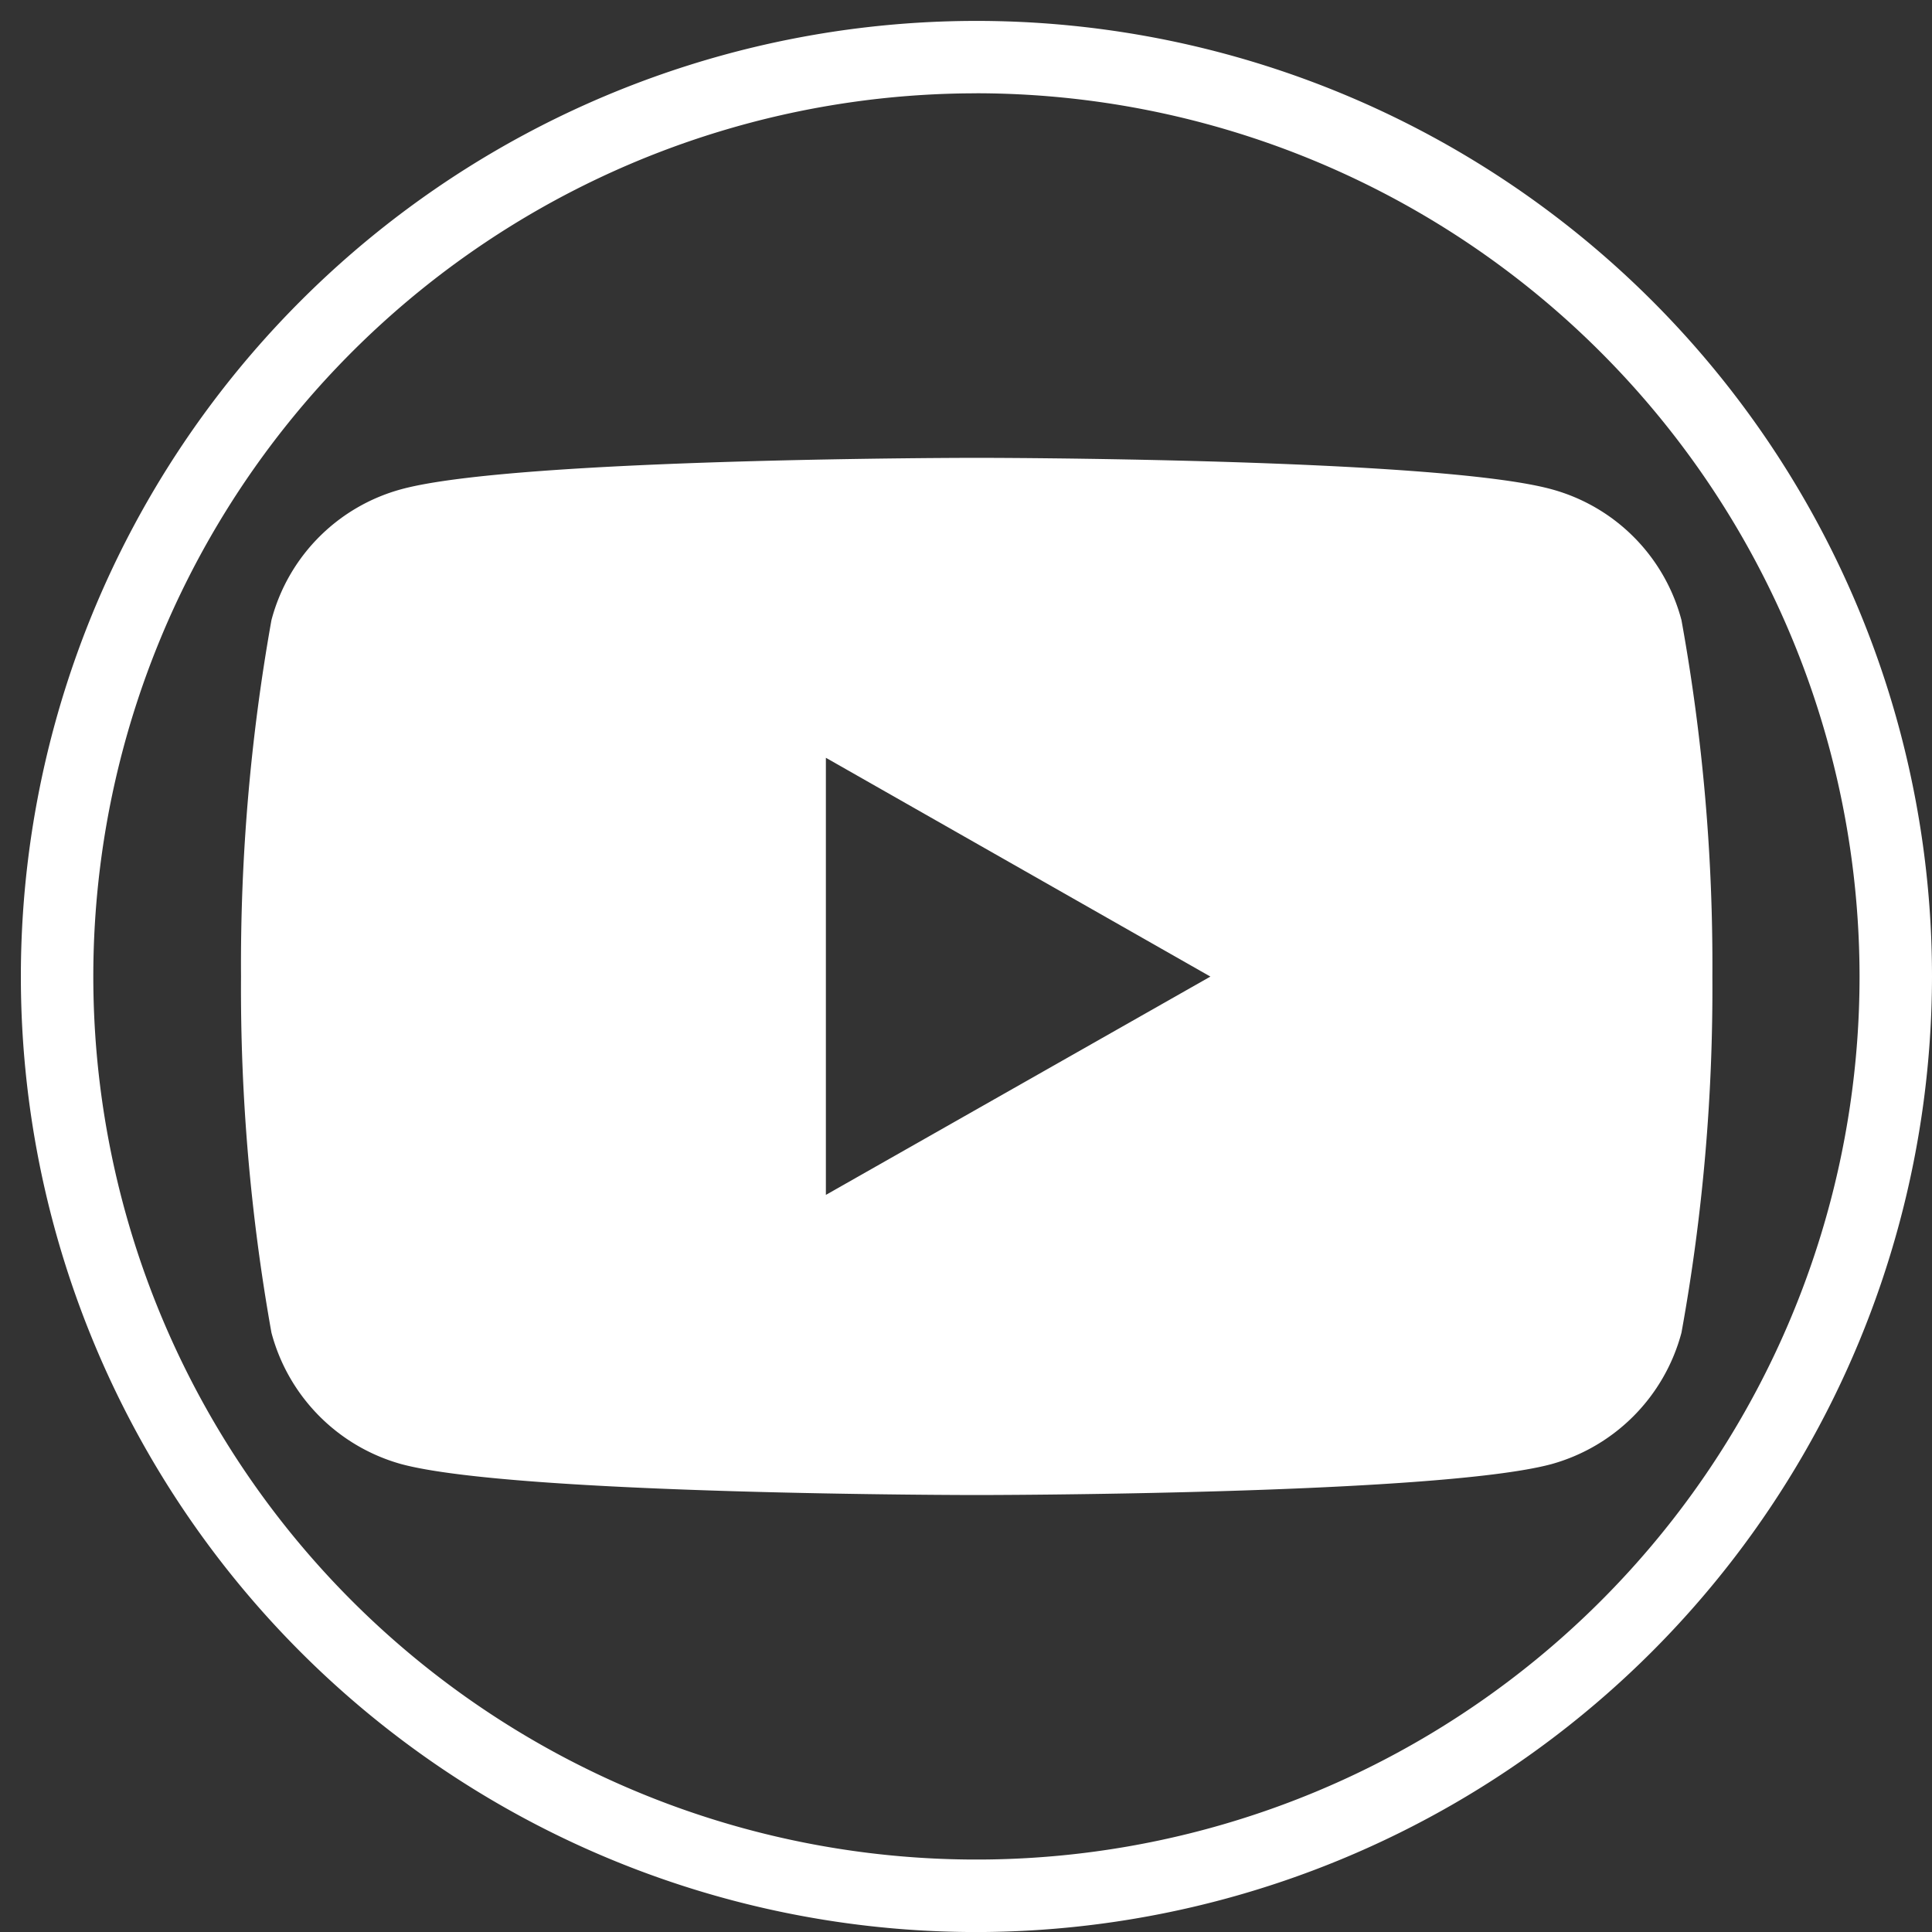 <svg xmlns="http://www.w3.org/2000/svg" xmlns:xlink="http://www.w3.org/1999/xlink" width="40" height="40" viewBox="0 0 40 40">
  <rect x="0" y="0" width="40" height="40" fill="#333333" stroke="none"/>
  <defs>
    <clipPath id="clip-path">
      <rect id="Прямоугольник_243" data-name="Прямоугольник 243" width="40" height="40" transform="translate(-0.431 -0.431)" fill="none"/>
    </clipPath>
  </defs>
  <g id="YT" transform="translate(0.431 0.431)" clip-path="url(#clip-path)">
    <path id="Контур_264" data-name="Контур 264" d="M38.263,19.53A18.733,18.733,0,1,1,19.53.8,18.733,18.733,0,0,1,38.263,19.53" transform="translate(0.254 0.254)" fill="#137c9c" opacity="0"/>
    <path id="Контур_265" data-name="Контур 265" d="M19.784,39.57A19.784,19.784,0,1,1,39.569,19.784,19.808,19.808,0,0,1,19.784,39.57m0-38.069A18.284,18.284,0,1,0,38.069,19.784,18.3,18.3,0,0,0,19.784,1.5" transform="translate(0 0)" fill="#fff"/>
    <path id="Контур_266" data-name="Контур 266" d="M33.28,10.22a3.819,3.819,0,0,0-2.691-2.71c-2.381-.65-11.9-.65-11.9-.65s-9.532,0-11.913.65a3.815,3.815,0,0,0-2.689,2.71,40.535,40.535,0,0,0-.63,7.381,40.453,40.453,0,0,0,.63,7.372,3.848,3.848,0,0,0,2.689,2.721c2.381.64,11.913.64,11.913.64s9.522,0,11.9-.64a3.852,3.852,0,0,0,2.691-2.721,39.882,39.882,0,0,0,.64-7.372,39.963,39.963,0,0,0-.64-7.381m-17.714,11.9V13.07L23.527,17.6Z" transform="translate(1.102 2.188)" fill="#fff"/>
  </g>
</svg>
